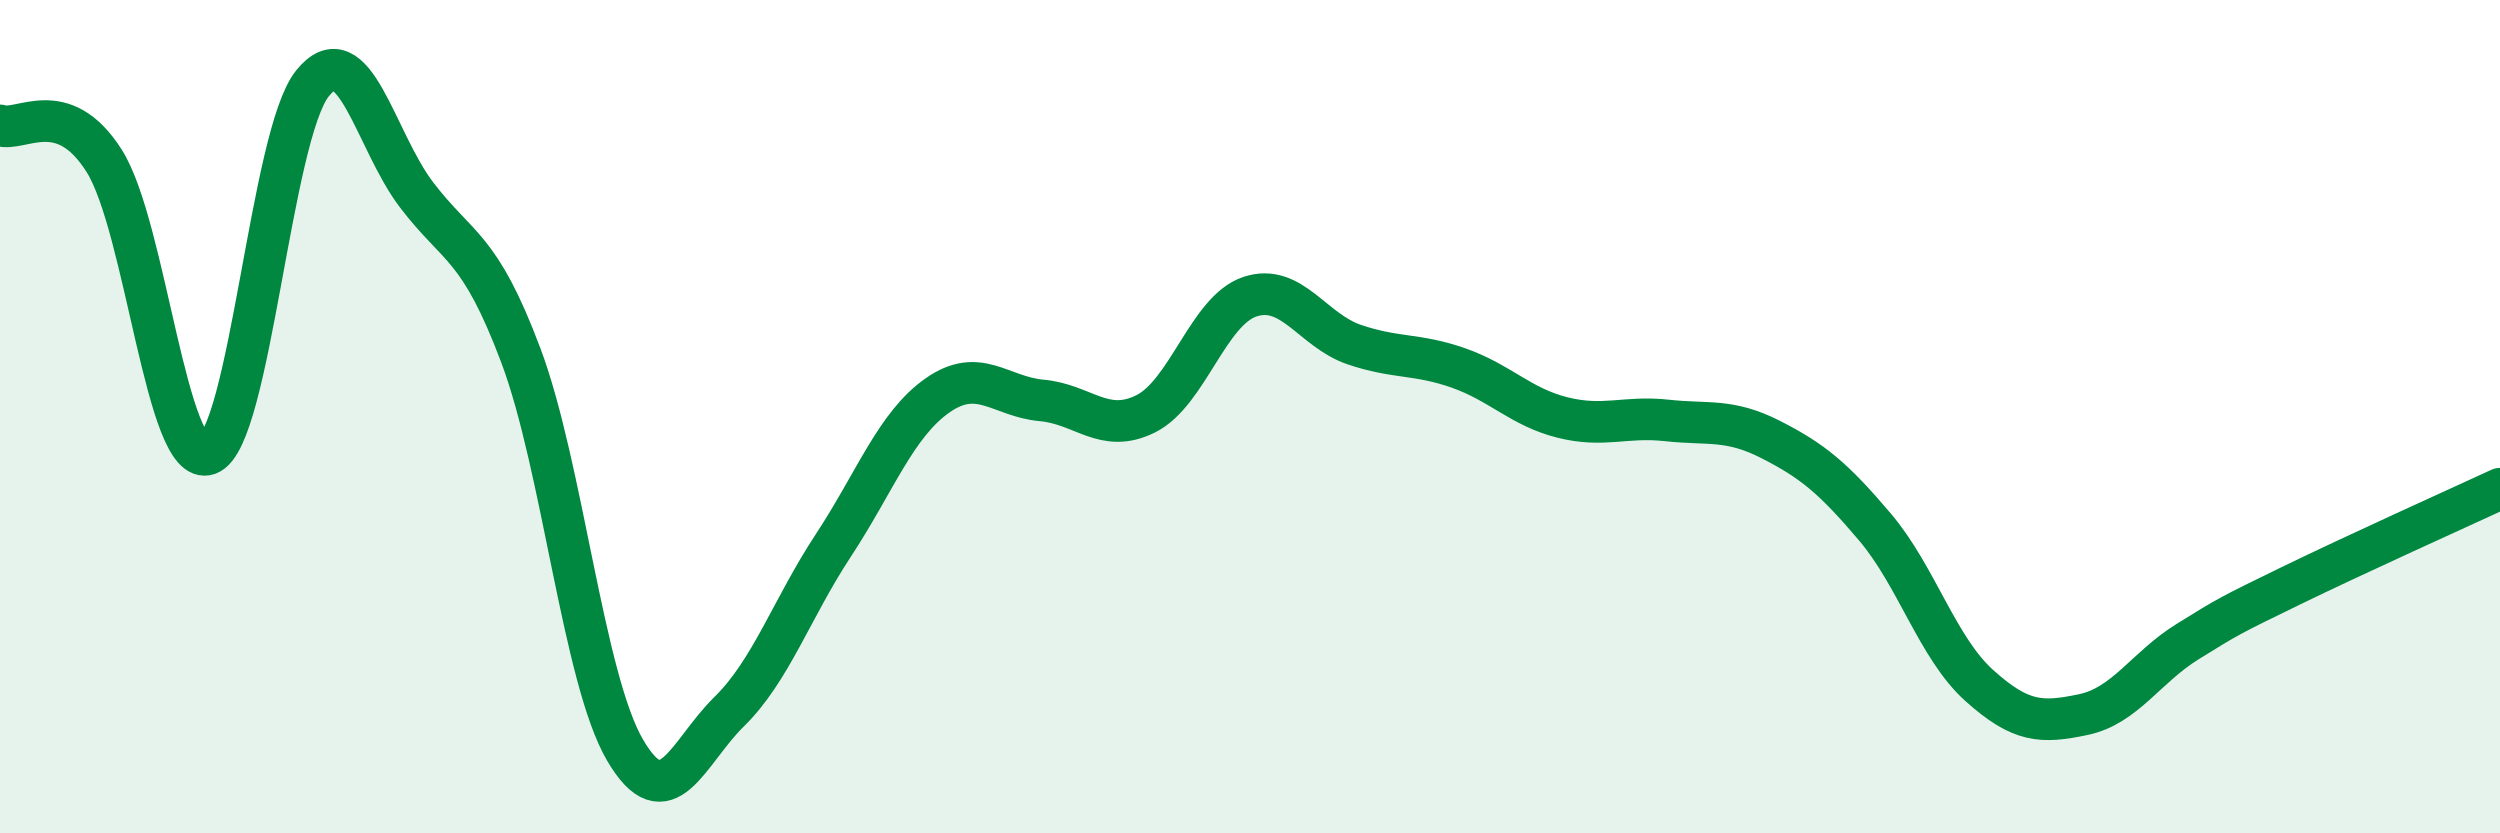 
    <svg width="60" height="20" viewBox="0 0 60 20" xmlns="http://www.w3.org/2000/svg">
      <path
        d="M 0,3.01 C 0.5,3.18 1.5,2.28 2.5,3.86 C 3.5,5.44 4,11.27 5,10.9 C 6,10.53 6.5,3.24 7.5,2 C 8.5,0.76 9,3.37 10,4.68 C 11,5.99 11.5,5.87 12.5,8.53 C 13.5,11.19 14,16.29 15,18 C 16,19.71 16.5,18.06 17.5,17.08 C 18.5,16.1 19,14.61 20,13.09 C 21,11.57 21.5,10.19 22.5,9.49 C 23.5,8.79 24,9.52 25,9.61 C 26,9.7 26.5,10.43 27.5,9.93 C 28.5,9.43 29,7.45 30,7.12 C 31,6.79 31.5,7.93 32.5,8.27 C 33.5,8.61 34,8.48 35,8.83 C 36,9.18 36.5,9.77 37.5,10.02 C 38.5,10.27 39,9.98 40,10.09 C 41,10.2 41.5,10.04 42.5,10.55 C 43.5,11.06 44,11.47 45,12.65 C 46,13.83 46.5,15.55 47.5,16.45 C 48.5,17.35 49,17.36 50,17.15 C 51,16.94 51.5,16.02 52.5,15.4 C 53.5,14.78 53.5,14.78 55,14.05 C 56.5,13.32 59,12.19 60,11.73L60 20L0 20Z"
        fill="#008740"
        opacity="0.1"
        stroke-linecap="round"
        stroke-linejoin="round"
      />
      <path
        d="M 0,3.01 C 0.5,3.18 1.5,2.28 2.5,3.86 C 3.5,5.44 4,11.27 5,10.9 C 6,10.53 6.5,3.24 7.5,2 C 8.5,0.76 9,3.37 10,4.68 C 11,5.99 11.5,5.87 12.5,8.53 C 13.5,11.19 14,16.29 15,18 C 16,19.71 16.5,18.06 17.5,17.08 C 18.5,16.1 19,14.61 20,13.09 C 21,11.57 21.5,10.19 22.5,9.49 C 23.5,8.79 24,9.52 25,9.61 C 26,9.7 26.5,10.43 27.5,9.93 C 28.5,9.43 29,7.45 30,7.12 C 31,6.79 31.5,7.93 32.5,8.27 C 33.5,8.61 34,8.48 35,8.83 C 36,9.18 36.5,9.77 37.5,10.02 C 38.5,10.27 39,9.98 40,10.09 C 41,10.2 41.5,10.04 42.5,10.55 C 43.5,11.06 44,11.47 45,12.65 C 46,13.83 46.5,15.55 47.5,16.45 C 48.5,17.35 49,17.36 50,17.15 C 51,16.94 51.5,16.02 52.5,15.4 C 53.5,14.78 53.5,14.78 55,14.05 C 56.5,13.32 59,12.19 60,11.73"
        stroke="#008740"
        stroke-width="1"
        fill="none"
        stroke-linecap="round"
        stroke-linejoin="round"
      />
    </svg>
  
